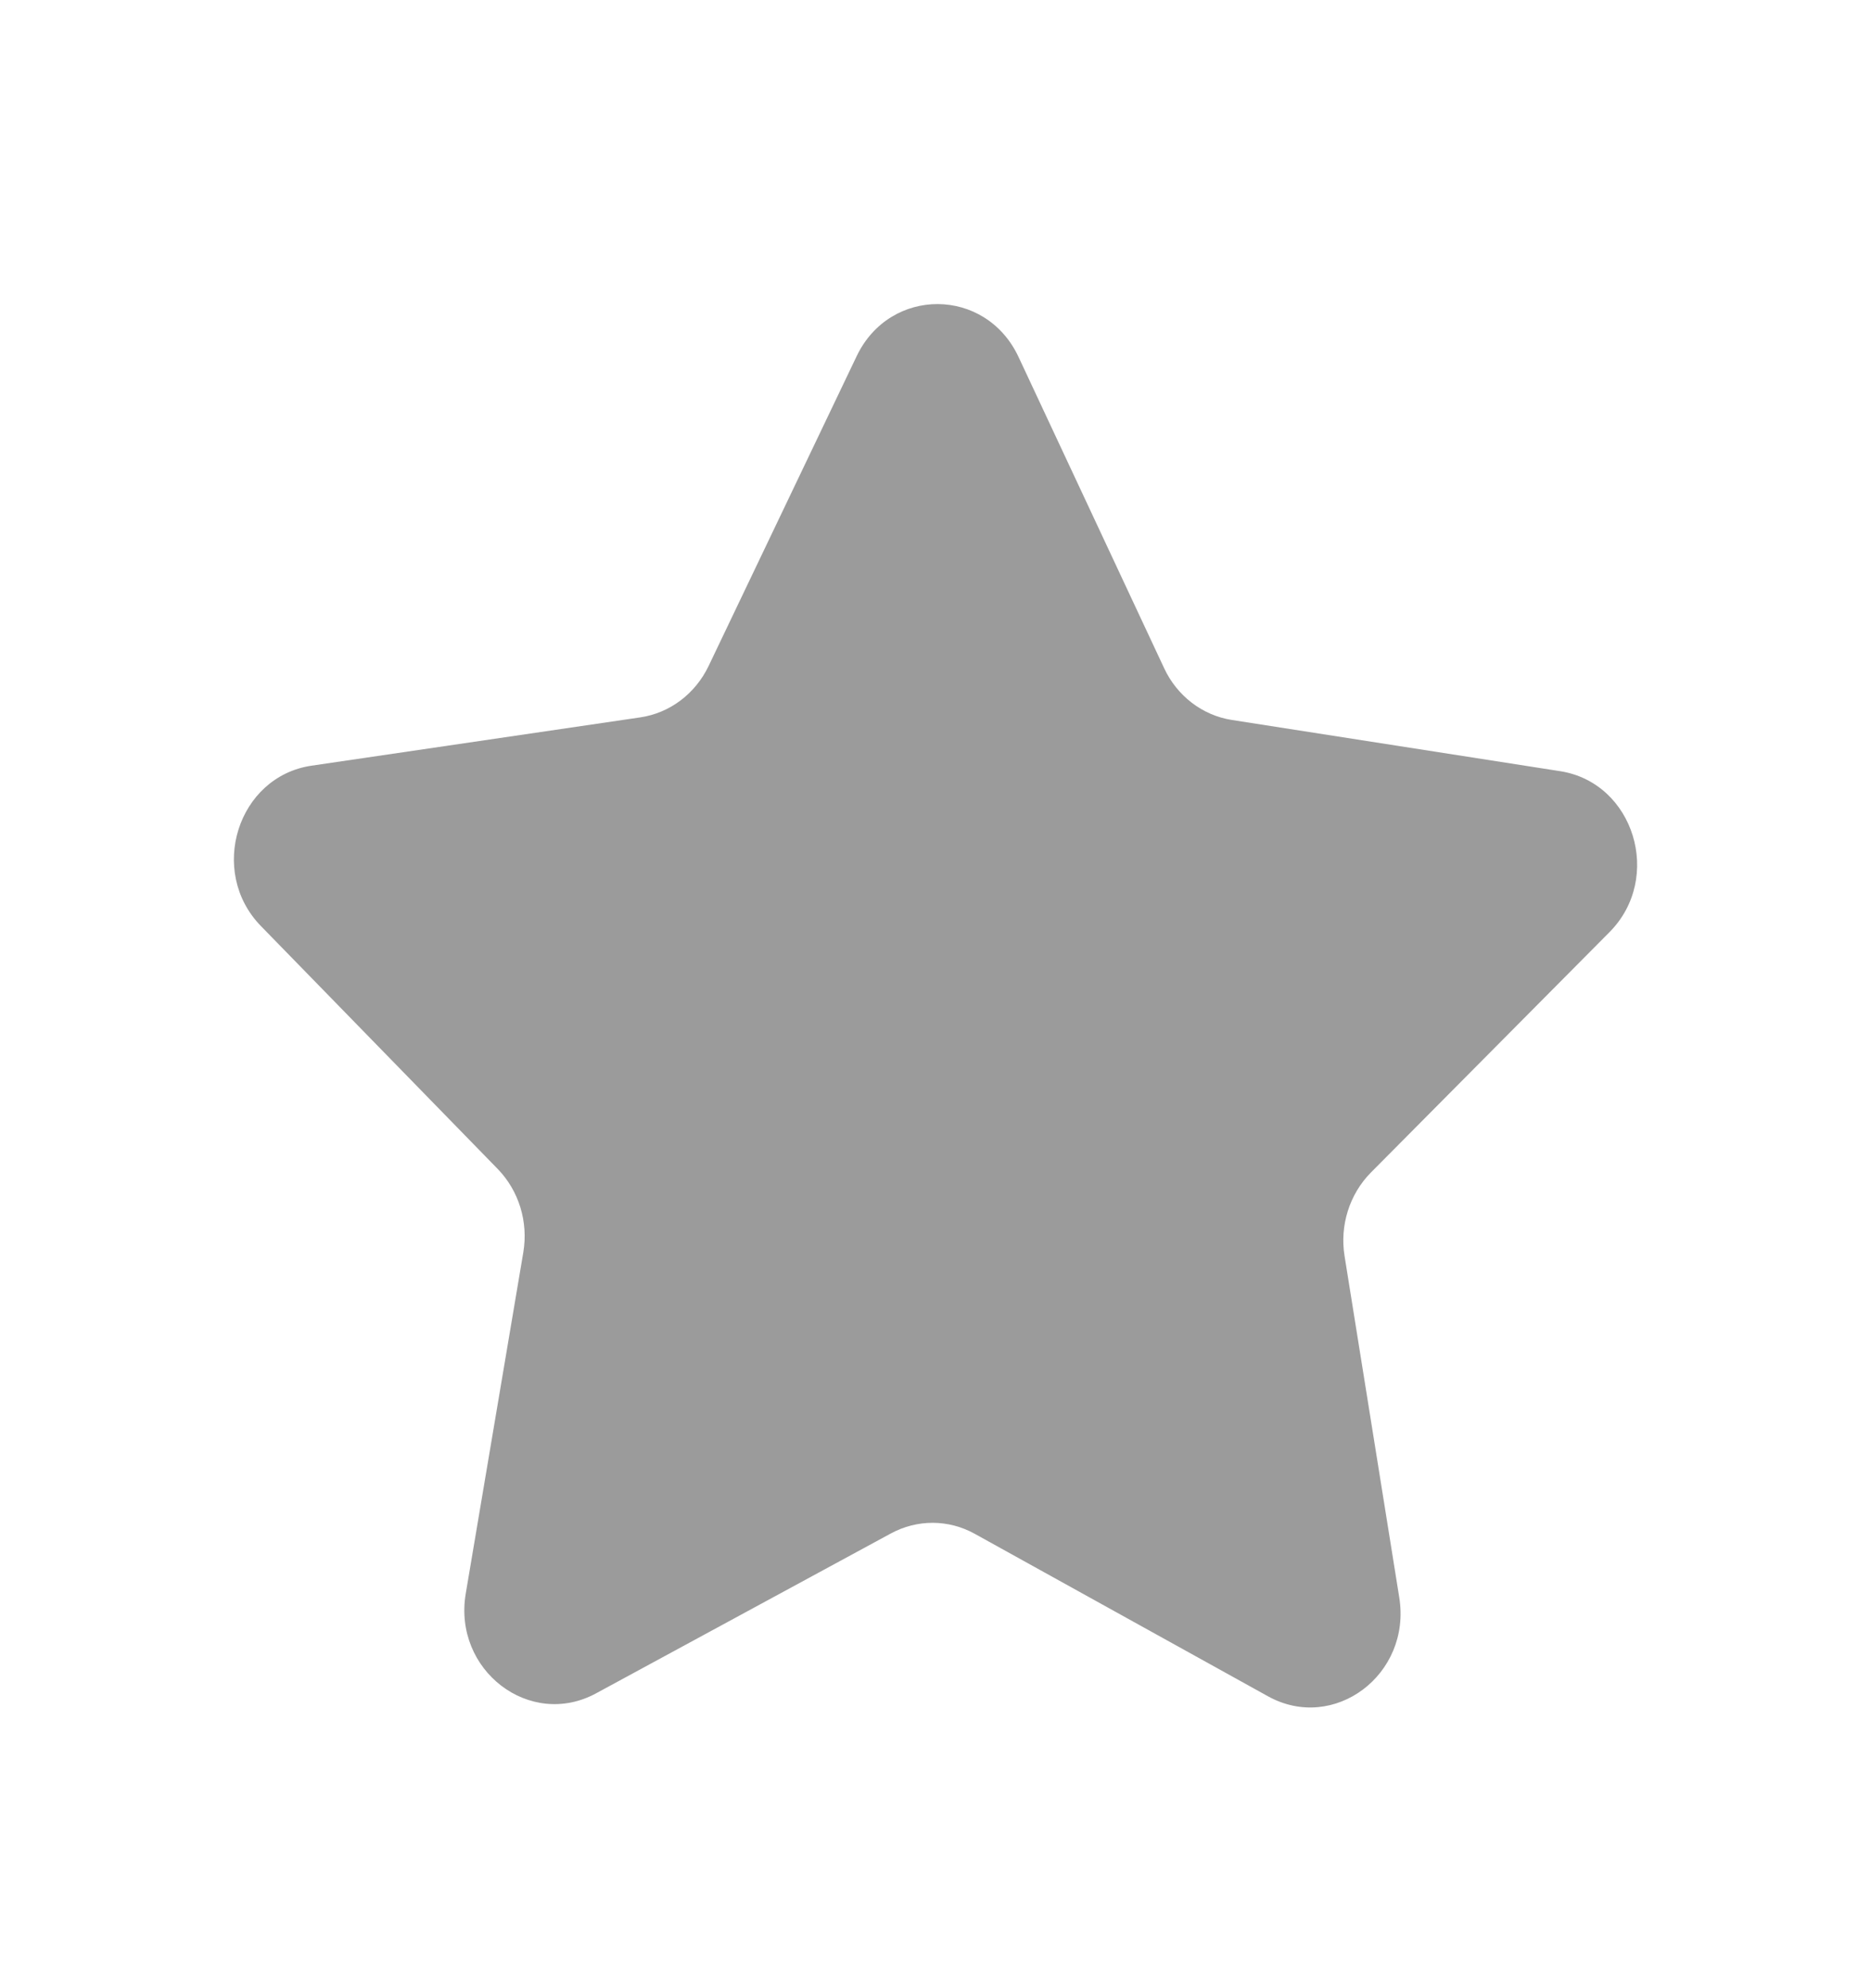 <svg width="16" height="17" viewBox="0 0 16 17" fill="none" xmlns="http://www.w3.org/2000/svg">
<path fill-rule="evenodd" clip-rule="evenodd" d="M8.71 3.052L9.955 5.713C10.066 5.951 10.283 6.117 10.534 6.156L13.342 6.594C13.974 6.693 14.224 7.506 13.764 7.97L11.722 10.027C11.54 10.212 11.456 10.478 11.498 10.739L11.966 13.66C12.071 14.318 11.408 14.817 10.843 14.504L8.336 13.115C8.111 12.99 7.843 12.99 7.618 13.112L5.099 14.478C4.532 14.787 3.872 14.282 3.983 13.625L4.475 10.709C4.519 10.447 4.437 10.181 4.256 9.995L2.232 7.919C1.775 7.451 2.032 6.64 2.664 6.547L5.475 6.134C5.727 6.097 5.945 5.933 6.059 5.696L7.326 3.045C7.611 2.449 8.429 2.452 8.71 3.052Z" fill="#9B9B9B"/>
</svg>
